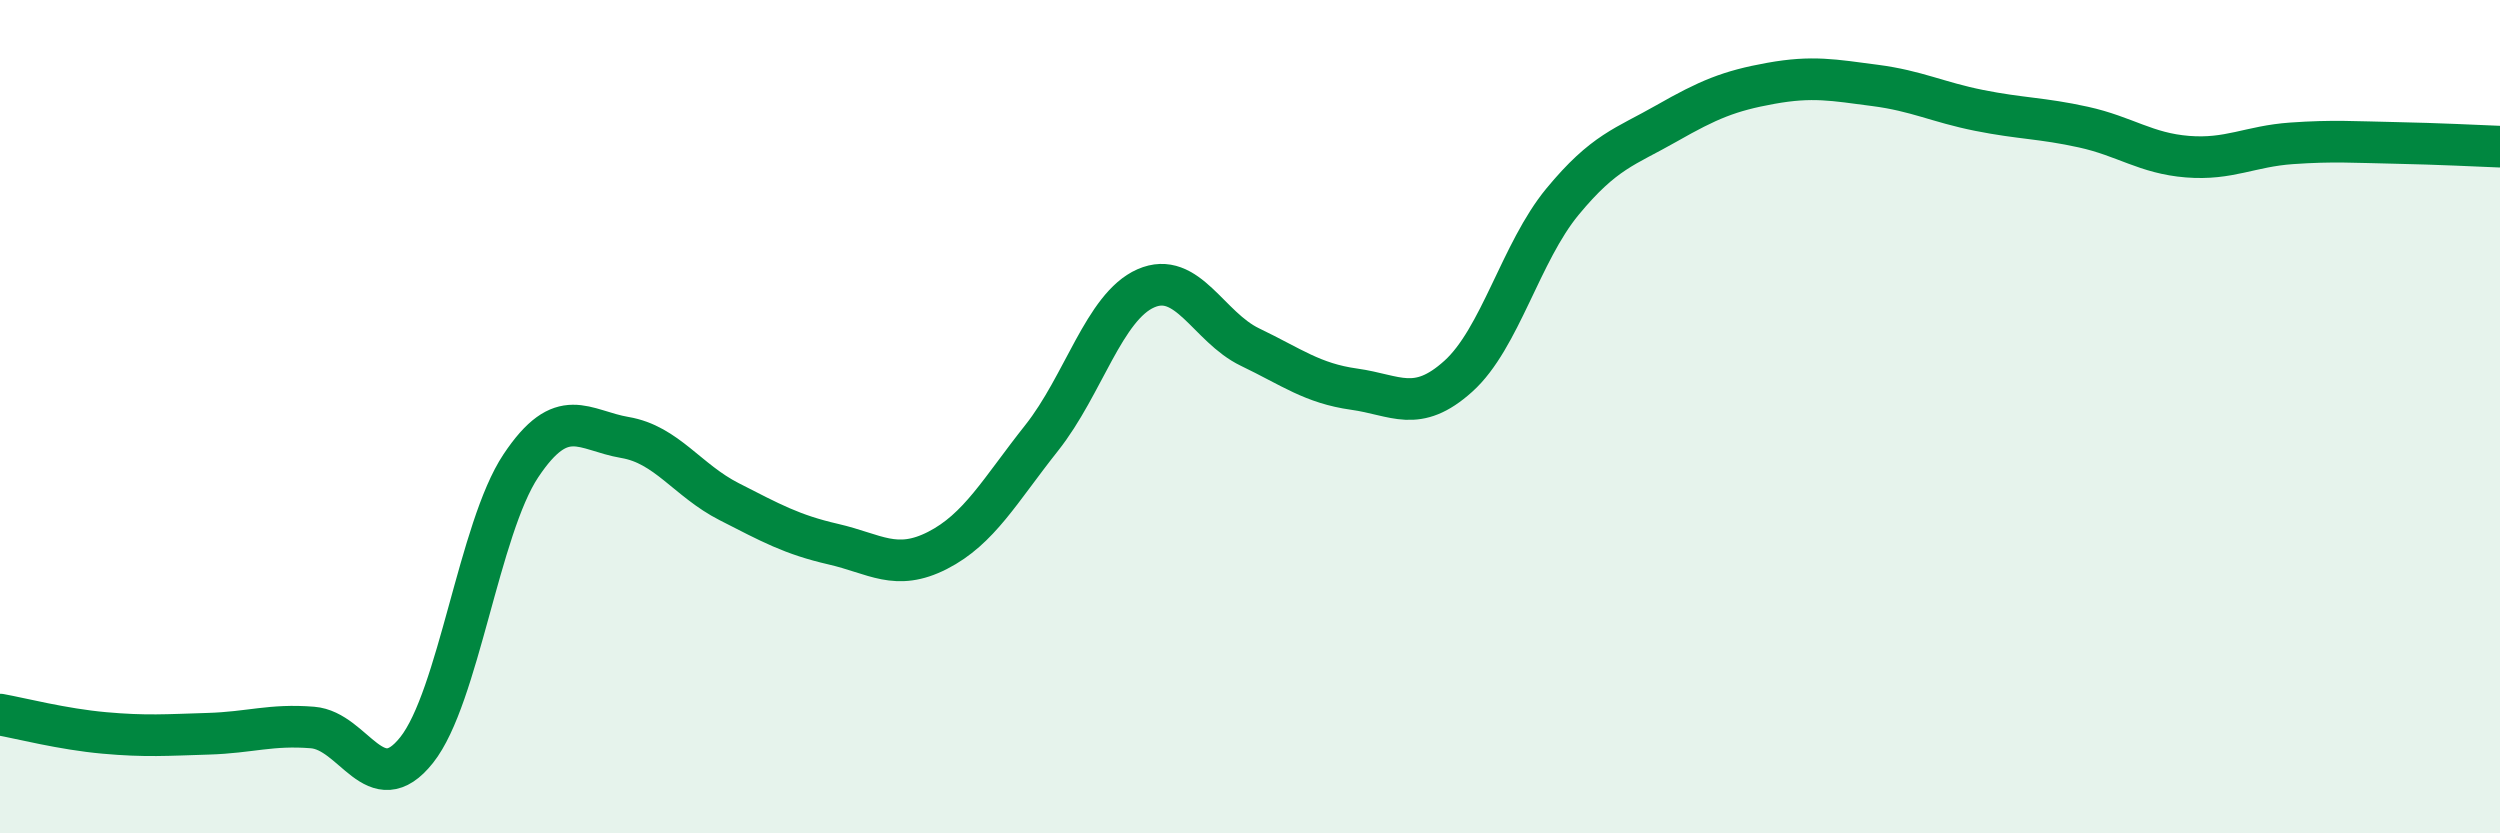 
    <svg width="60" height="20" viewBox="0 0 60 20" xmlns="http://www.w3.org/2000/svg">
      <path
        d="M 0,17.15 C 0.5,17.24 1.5,17.5 2.5,17.59 C 3.5,17.68 4,17.64 5,17.61 C 6,17.58 6.5,17.38 7.5,17.46 C 8.5,17.54 9,19.26 10,18 C 11,16.74 11.5,12.68 12.5,11.18 C 13.5,9.68 14,10.33 15,10.5 C 16,10.67 16.5,11.53 17.5,12.04 C 18.5,12.55 19,12.83 20,13.06 C 21,13.29 21.5,13.72 22.5,13.21 C 23.5,12.7 24,11.77 25,10.51 C 26,9.25 26.5,7.36 27.5,6.92 C 28.5,6.48 29,7.85 30,8.33 C 31,8.81 31.5,9.2 32.5,9.34 C 33.5,9.48 34,9.93 35,9.03 C 36,8.13 36.5,6.05 37.5,4.84 C 38.5,3.63 39,3.53 40,2.96 C 41,2.39 41.5,2.18 42.5,2 C 43.5,1.82 44,1.92 45,2.05 C 46,2.18 46.5,2.45 47.5,2.65 C 48.5,2.85 49,2.83 50,3.05 C 51,3.27 51.5,3.68 52.5,3.76 C 53.5,3.84 54,3.51 55,3.44 C 56,3.37 56.5,3.41 57.5,3.43 C 58.5,3.45 59.5,3.5 60,3.52L60 20L0 20Z"
        fill="#008740"
        opacity="0.1"
        stroke-linecap="round"
        stroke-linejoin="round"
      />
      <path
        d="M 0,17.15 C 0.5,17.24 1.5,17.5 2.5,17.59 C 3.5,17.68 4,17.64 5,17.61 C 6,17.58 6.5,17.38 7.5,17.46 C 8.5,17.54 9,19.26 10,18 C 11,16.74 11.5,12.68 12.5,11.18 C 13.5,9.68 14,10.33 15,10.5 C 16,10.67 16.5,11.53 17.5,12.04 C 18.5,12.55 19,12.83 20,13.06 C 21,13.29 21.5,13.72 22.5,13.21 C 23.5,12.7 24,11.77 25,10.51 C 26,9.25 26.5,7.36 27.5,6.92 C 28.5,6.48 29,7.85 30,8.33 C 31,8.81 31.5,9.2 32.5,9.34 C 33.5,9.48 34,9.93 35,9.03 C 36,8.13 36.5,6.05 37.5,4.84 C 38.5,3.63 39,3.53 40,2.96 C 41,2.39 41.5,2.18 42.5,2 C 43.5,1.82 44,1.92 45,2.05 C 46,2.18 46.5,2.45 47.5,2.65 C 48.5,2.85 49,2.83 50,3.05 C 51,3.27 51.5,3.68 52.5,3.76 C 53.5,3.84 54,3.51 55,3.44 C 56,3.37 56.5,3.41 57.5,3.43 C 58.5,3.45 59.5,3.5 60,3.52"
        stroke="#008740"
        stroke-width="1"
        fill="none"
        stroke-linecap="round"
        stroke-linejoin="round"
      />
    </svg>
  